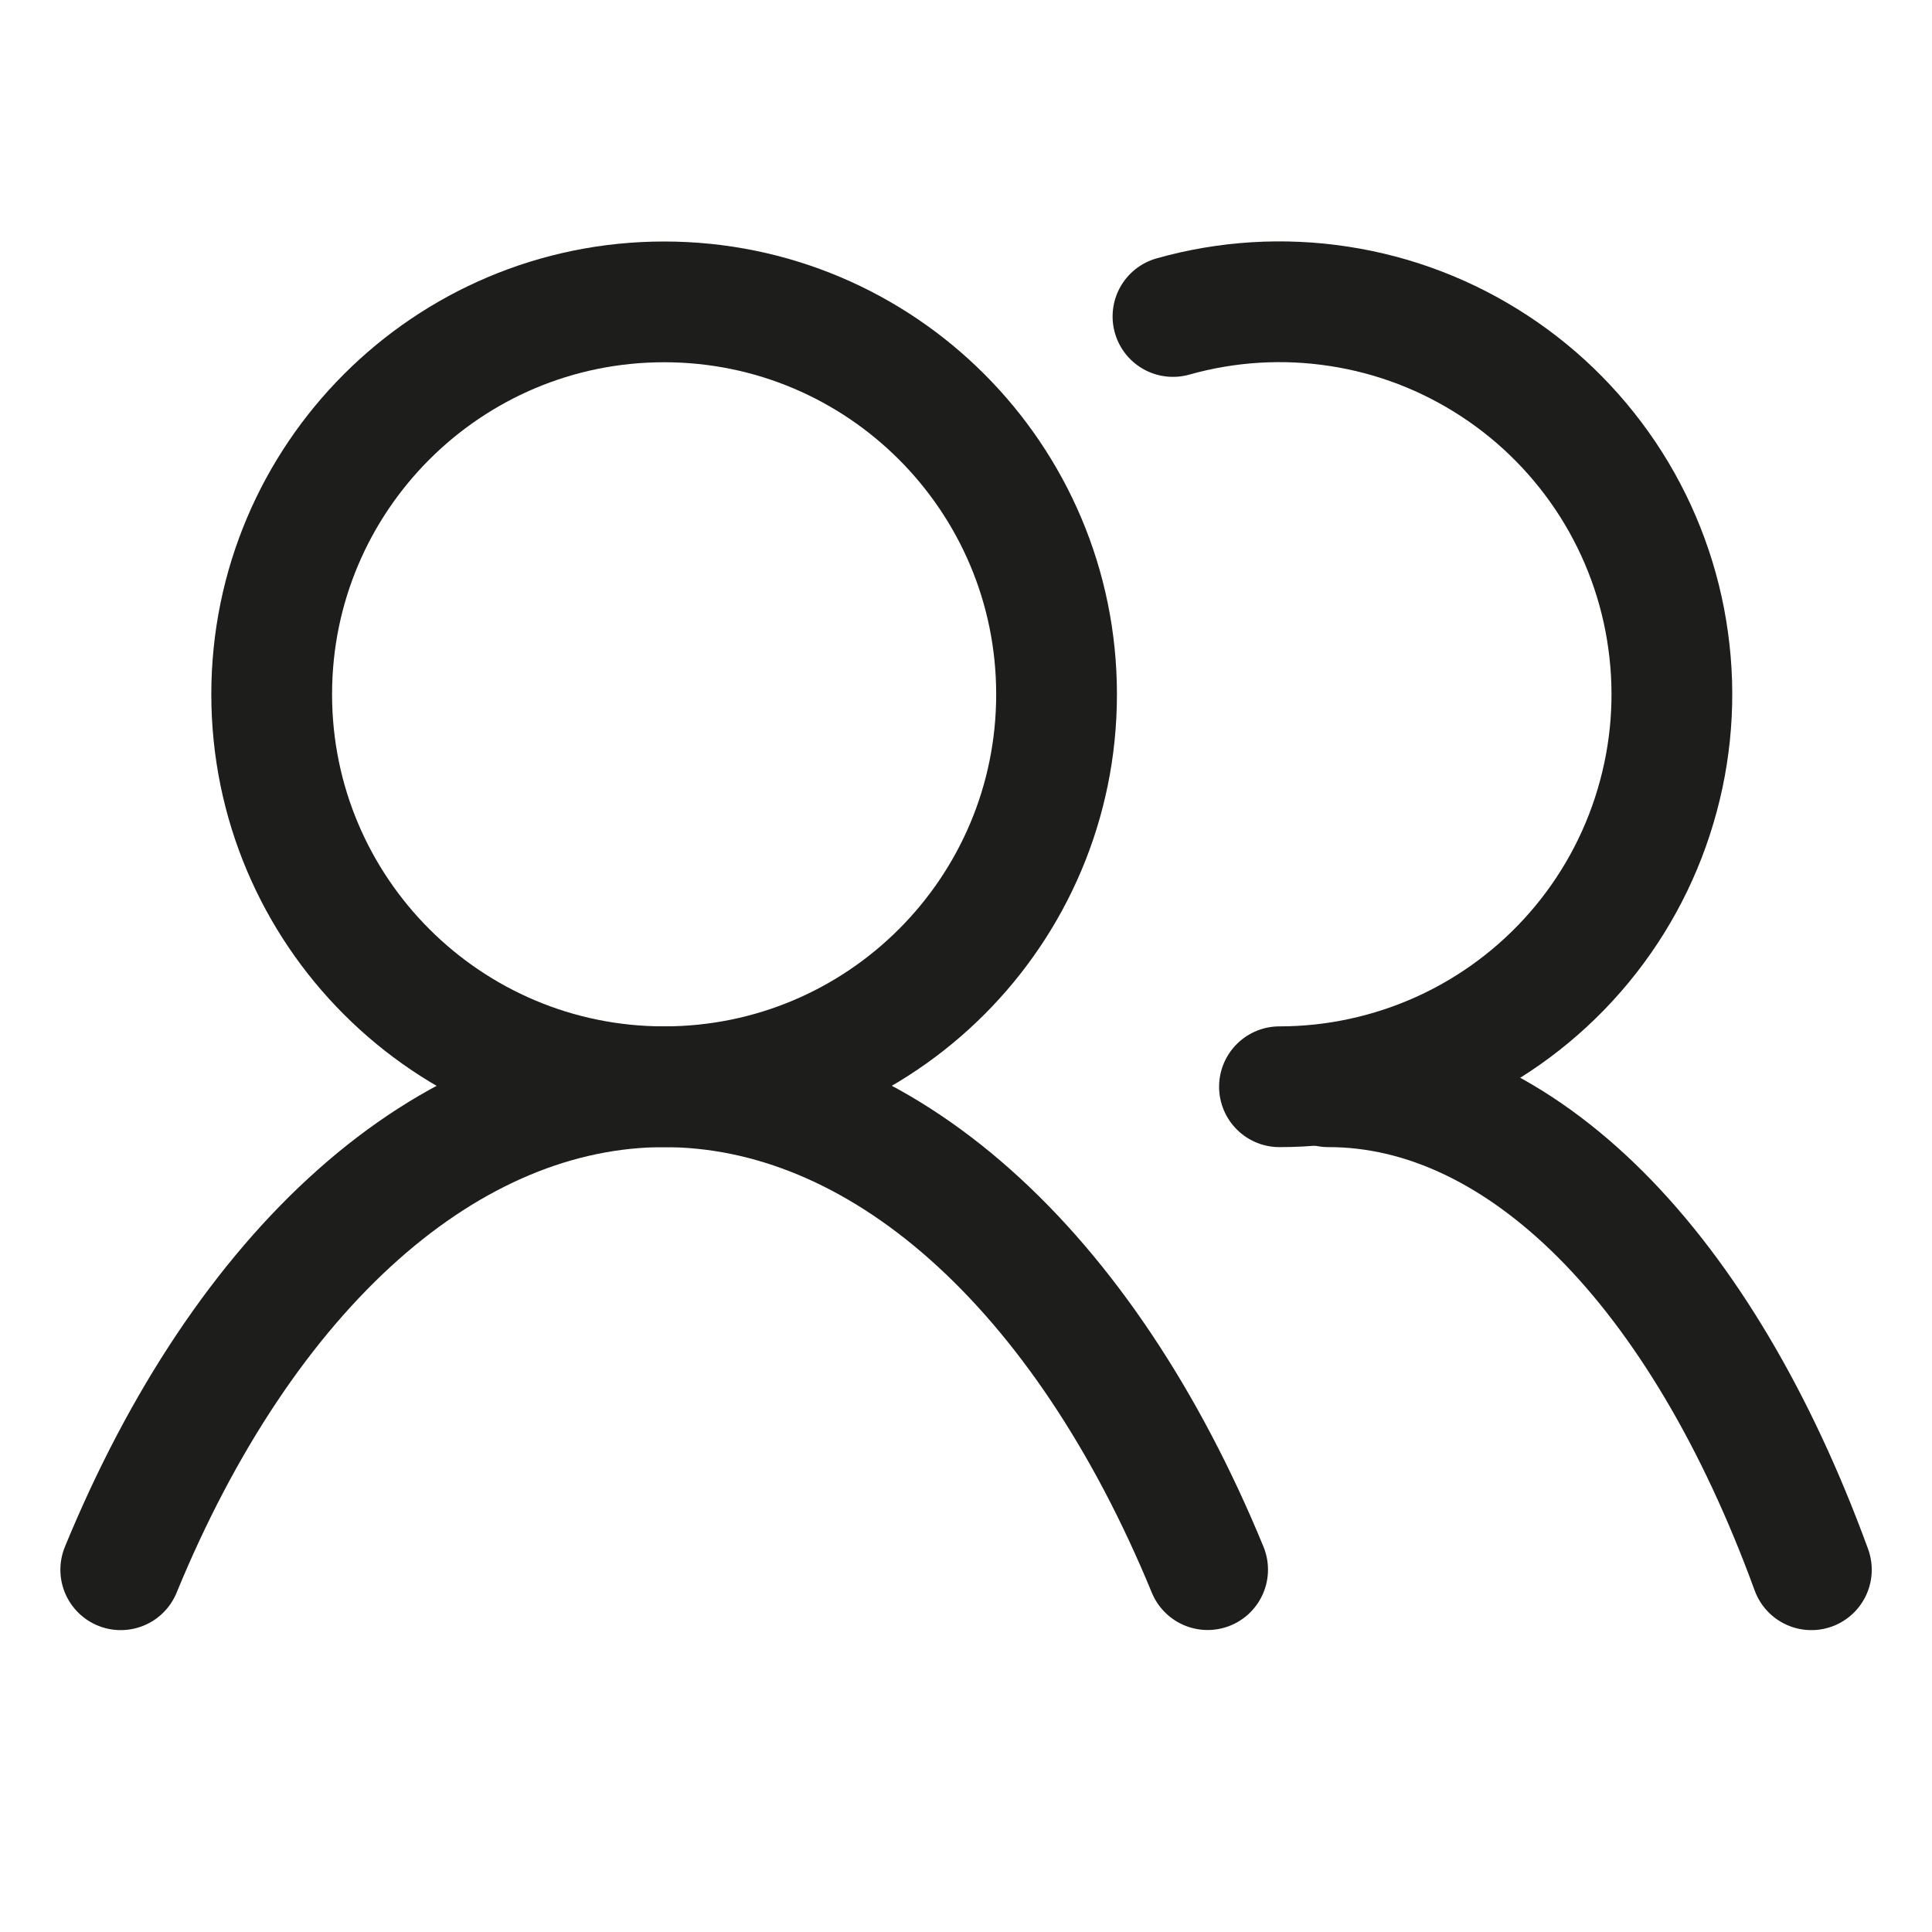 <svg width="16" height="16" viewBox="0 0 16 16" fill="none" xmlns="http://www.w3.org/2000/svg">
<path d="M5.5 9C7.295 9 8.75 7.545 8.75 5.75C8.75 3.955 7.295 2.5 5.5 2.5C3.706 2.5 2.25 3.955 2.25 5.75C2.25 7.545 3.706 9 5.5 9Z" stroke="#1D1D1B" stroke-linecap="round" stroke-linejoin="round"/>
<path d="M9.714 2.621C10.161 2.495 10.63 2.466 11.089 2.537C11.548 2.607 11.986 2.775 12.375 3.03C12.764 3.284 13.093 3.619 13.342 4.011C13.59 4.403 13.752 4.844 13.815 5.305C13.879 5.765 13.843 6.233 13.71 6.678C13.578 7.123 13.351 7.535 13.046 7.885C12.741 8.235 12.364 8.516 11.942 8.708C11.519 8.9 11.06 9 10.596 9" stroke="#1D1D1B" stroke-linecap="round" stroke-linejoin="round"/>
<path d="M1 13C1.508 11.764 2.182 10.756 2.965 10.06C3.748 9.364 4.618 9 5.5 9C6.383 9 7.253 9.363 8.036 10.059C8.819 10.755 9.493 11.764 10.001 12.999" stroke="#1D1D1B" stroke-linecap="round" stroke-linejoin="round"/>
<path d="M11.001 9C11.785 8.999 12.558 9.362 13.255 10.058C13.951 10.754 14.55 11.764 15.001 13" stroke="#1D1D1B" stroke-linecap="round" stroke-linejoin="round"/>
</svg>
